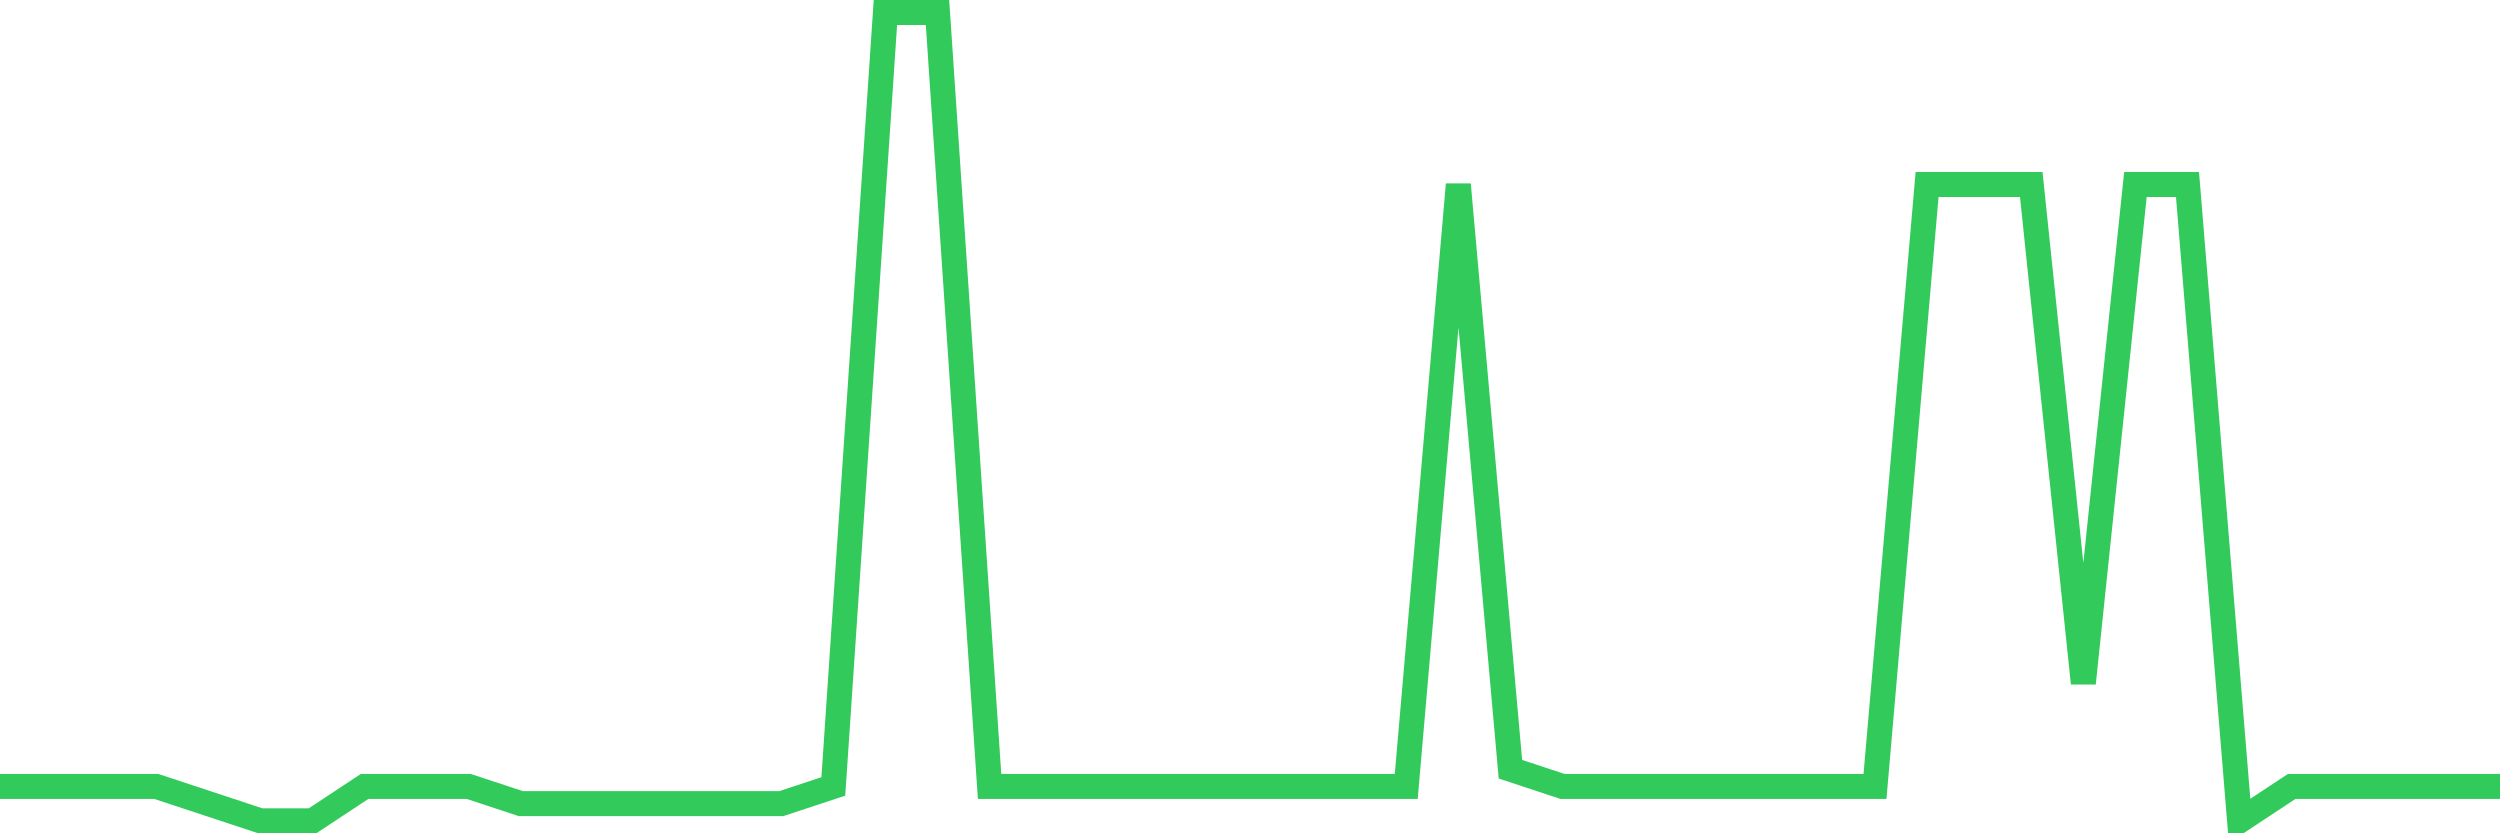 <svg
  xmlns="http://www.w3.org/2000/svg"
  xmlns:xlink="http://www.w3.org/1999/xlink"
  width="120"
  height="40"
  viewBox="0 0 120 40"
  preserveAspectRatio="none"
>
  <polyline
    points="0,37.749 2.5,37.749 5,37.749 7.5,37.749 10,38.574 12.5,39.4 15,39.4 17.5,37.749 20,37.749 22.5,37.749 25,38.574 27.5,38.574 30,38.574 32.5,38.574 35,38.574 37.5,38.574 40,37.749 42.5,0.6 45,0.6 47.5,37.749 50,37.749 52.5,37.749 55,37.749 57.5,37.749 60,37.749 62.5,37.749 65,37.749 67.5,37.749 70,8.855 72.5,36.923 75,37.749 77.5,37.749 80,37.749 82.5,37.749 85,37.749 87.5,37.749 90,37.749 92.5,8.855 95,8.855 97.5,8.855 100,32.796 102.5,8.855 105,8.855 107.5,39.4 110,37.749 112.5,37.749 115,37.749 117.5,37.749 120,37.749"
    fill="none"
    stroke="#32ca5b"
    stroke-width="1.2"
  >
  </polyline>
</svg>